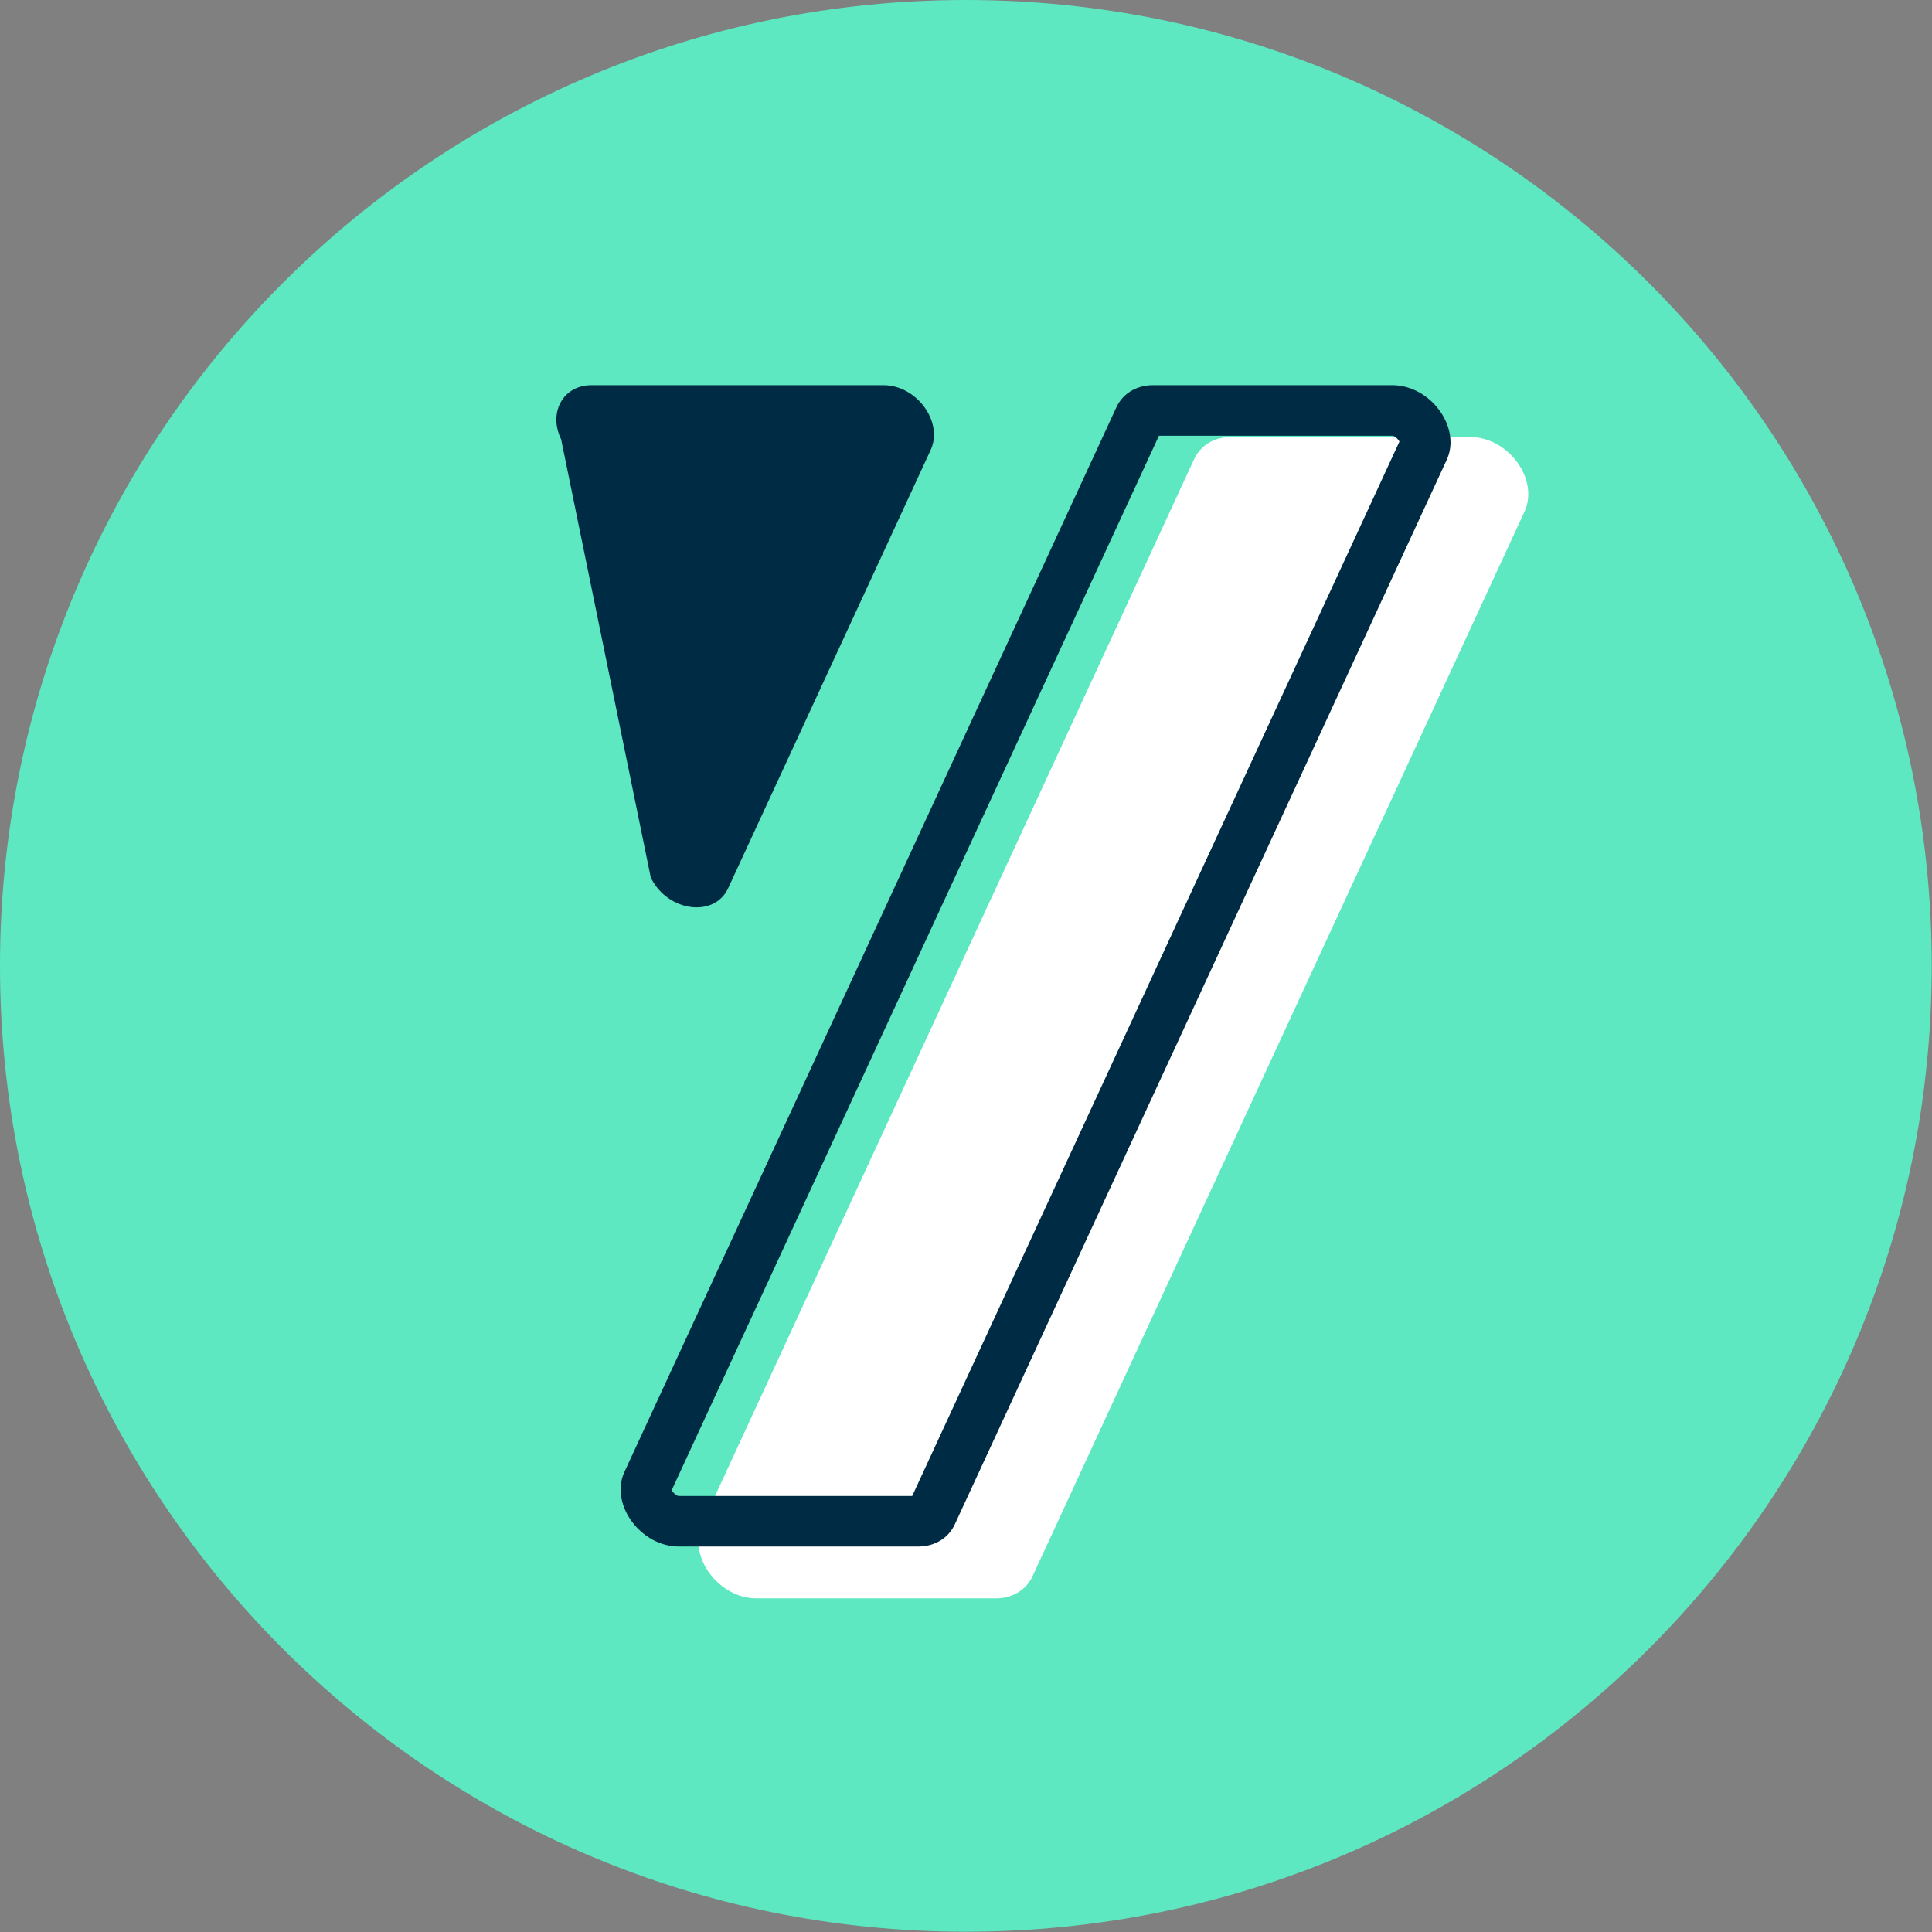 <?xml version="1.0" encoding="UTF-8"?>
<svg width="512px" height="512px" viewBox="0 0 512 512" version="1.1" xmlns="http://www.w3.org/2000/svg" xmlns:xlink="http://www.w3.org/1999/xlink">
    <rect x="0" y="0" width="512" height="512" fill="#808080" stroke="none"/>
    <title>yousign-monogram@3x</title>
    <g id="yousign-monogram" stroke="none" stroke-width="1" fill="none" fill-rule="evenodd">
        <path d="M511.925,255.963 C511.925,397.328 397.326,511.923 255.964,511.923 C114.599,511.923 0,397.328 0,255.963 C0,114.598 114.599,0.002 255.964,0.002 C397.326,0.002 511.925,114.598 511.925,255.963" id="bg" fill="#5DE8C1"></path>
        <path d="M389.598,115.819 L326.158,115.819 C321.804,115.819 318.15,118.028 316.458,121.685 L186.089,403.805 C182.146,412.338 190.342,423.585 200.5,423.585 L263.932,423.585 C268.291,423.585 271.941,421.376 273.633,417.723 L404.002,135.603 C407.945,127.07 399.749,115.819 389.598,115.819" id="Y_bg" fill="#FFFFFF"></path>
        <path d="M368.989,102.08 C379.042,102.08 387.176,113.107 383.511,121.607 L383.397,121.864 L253.027,403.98 C251.378,407.546 247.867,409.735 243.653,409.842 L243.327,409.846 L179.895,409.846 C169.835,409.846 161.701,398.823 165.366,390.327 L165.48,390.07 L295.849,107.95 C297.499,104.381 301.013,102.192 305.224,102.084 L305.549,102.08 L368.989,102.08 Z M368.989,115.481 L307.132,115.481 L178,394.922 C178.345,395.557 179.193,396.34 179.781,396.436 L179.895,396.446 L241.745,396.446 L370.873,117.008 C370.532,116.377 369.688,115.587 369.103,115.491 L368.989,115.481 Z M234.134,102.08 C242.862,102.08 249.913,111.641 246.742,119.016 L246.638,119.248 L192.977,235.371 C189.338,243.253 177.124,241.663 172.597,232.832 L172.457,232.551 L148.706,116.429 C145.273,109.366 149.164,102.25 156.46,102.083 L156.722,102.08 L234.134,102.08 Z" id="Y" fill="#002B44"></path>
    </g>
</svg>